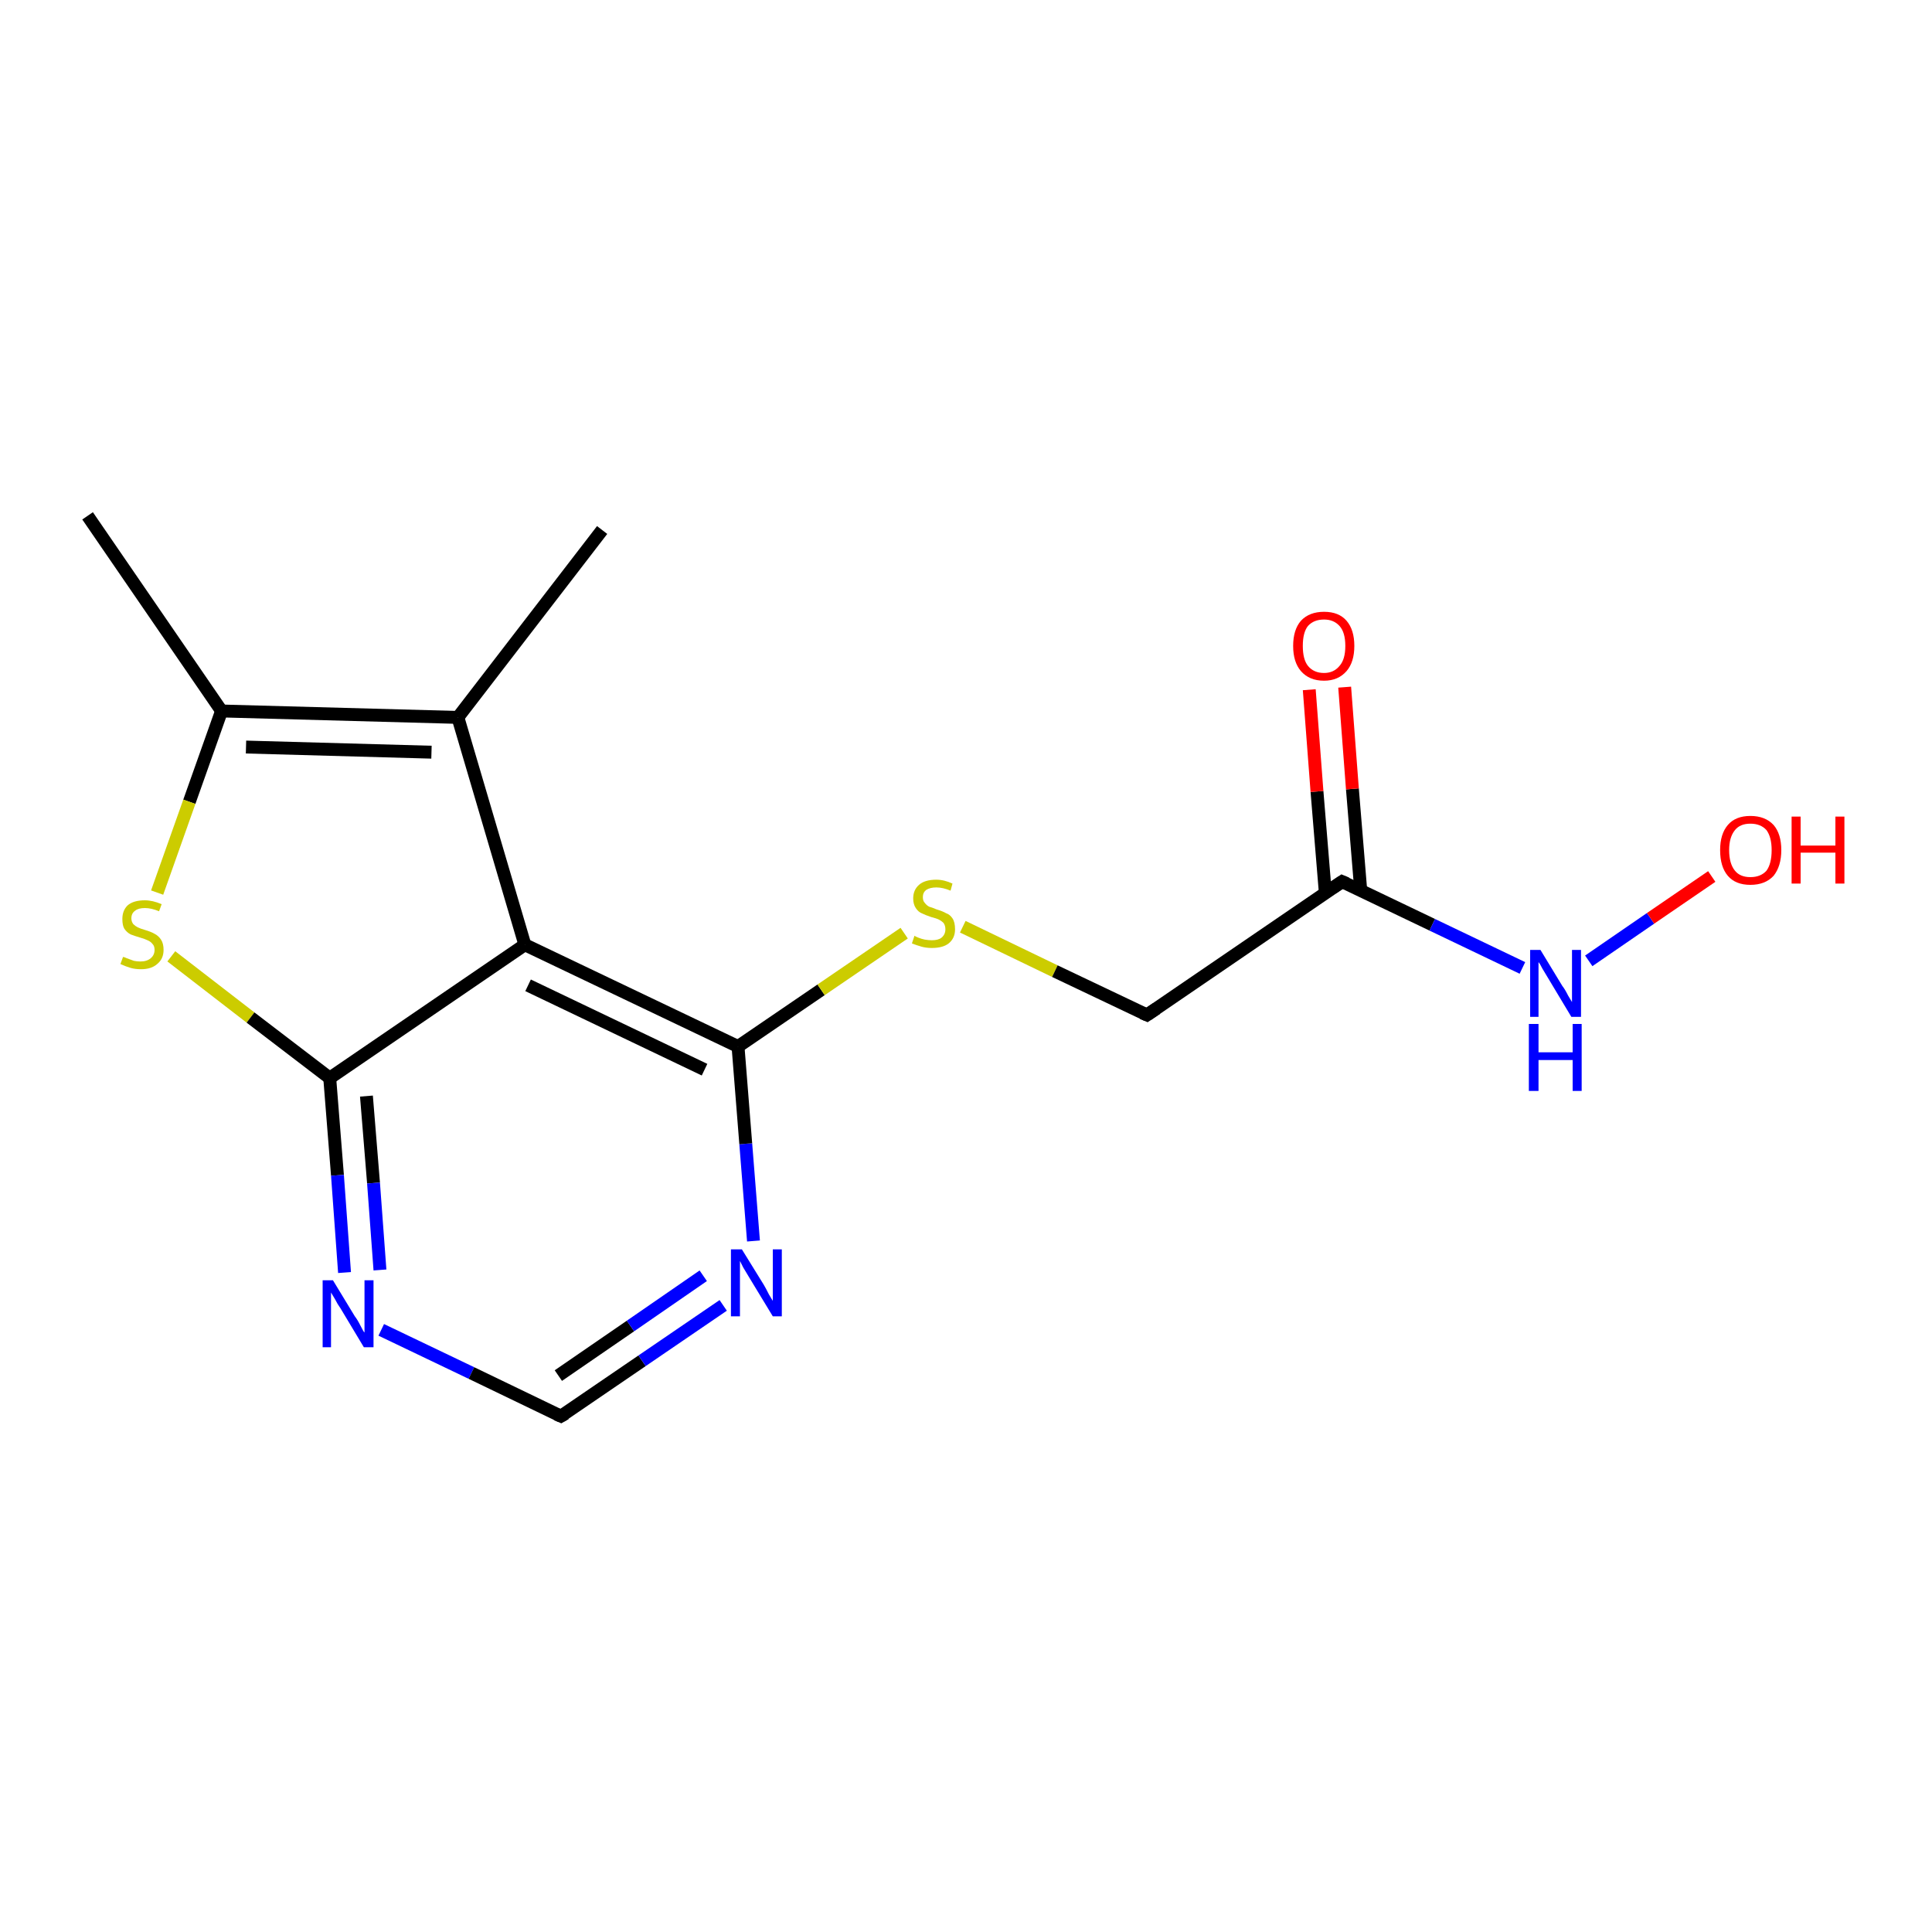 <?xml version='1.0' encoding='iso-8859-1'?>
<svg version='1.1' baseProfile='full'
              xmlns='http://www.w3.org/2000/svg'
                      xmlns:rdkit='http://www.rdkit.org/xml'
                      xmlns:xlink='http://www.w3.org/1999/xlink'
                  xml:space='preserve'
width='300px' height='300px' viewBox='0 0 300 300'>
<!-- END OF HEADER -->
<rect style='opacity:1.0;fill:#FFFFFF;stroke:none' width='300.0' height='300.0' x='0.0' y='0.0'> </rect>
<path class='bond-0 atom-0 atom-1' d='M 13.6,80.1 L 34.4,110.4' style='fill:none;fill-rule:evenodd;stroke:#000000;stroke-width:2.0px;stroke-linecap:butt;stroke-linejoin:miter;stroke-opacity:1' />
<path class='bond-1 atom-1 atom-2' d='M 34.4,110.4 L 29.4,124.5' style='fill:none;fill-rule:evenodd;stroke:#000000;stroke-width:2.0px;stroke-linecap:butt;stroke-linejoin:miter;stroke-opacity:1' />
<path class='bond-1 atom-1 atom-2' d='M 29.4,124.5 L 24.4,138.6' style='fill:none;fill-rule:evenodd;stroke:#CCCC00;stroke-width:2.0px;stroke-linecap:butt;stroke-linejoin:miter;stroke-opacity:1' />
<path class='bond-2 atom-2 atom-3' d='M 26.6,148.5 L 38.9,158.0' style='fill:none;fill-rule:evenodd;stroke:#CCCC00;stroke-width:2.0px;stroke-linecap:butt;stroke-linejoin:miter;stroke-opacity:1' />
<path class='bond-2 atom-2 atom-3' d='M 38.9,158.0 L 51.2,167.4' style='fill:none;fill-rule:evenodd;stroke:#000000;stroke-width:2.0px;stroke-linecap:butt;stroke-linejoin:miter;stroke-opacity:1' />
<path class='bond-3 atom-3 atom-4' d='M 51.2,167.4 L 52.4,182.5' style='fill:none;fill-rule:evenodd;stroke:#000000;stroke-width:2.0px;stroke-linecap:butt;stroke-linejoin:miter;stroke-opacity:1' />
<path class='bond-3 atom-3 atom-4' d='M 52.4,182.5 L 53.5,197.6' style='fill:none;fill-rule:evenodd;stroke:#0000FF;stroke-width:2.0px;stroke-linecap:butt;stroke-linejoin:miter;stroke-opacity:1' />
<path class='bond-3 atom-3 atom-4' d='M 56.9,170.2 L 58.0,183.7' style='fill:none;fill-rule:evenodd;stroke:#000000;stroke-width:2.0px;stroke-linecap:butt;stroke-linejoin:miter;stroke-opacity:1' />
<path class='bond-3 atom-3 atom-4' d='M 58.0,183.7 L 59.0,197.2' style='fill:none;fill-rule:evenodd;stroke:#0000FF;stroke-width:2.0px;stroke-linecap:butt;stroke-linejoin:miter;stroke-opacity:1' />
<path class='bond-4 atom-4 atom-5' d='M 59.2,206.5 L 73.2,213.2' style='fill:none;fill-rule:evenodd;stroke:#0000FF;stroke-width:2.0px;stroke-linecap:butt;stroke-linejoin:miter;stroke-opacity:1' />
<path class='bond-4 atom-4 atom-5' d='M 73.2,213.2 L 87.1,219.9' style='fill:none;fill-rule:evenodd;stroke:#000000;stroke-width:2.0px;stroke-linecap:butt;stroke-linejoin:miter;stroke-opacity:1' />
<path class='bond-5 atom-5 atom-6' d='M 87.1,219.9 L 99.7,211.3' style='fill:none;fill-rule:evenodd;stroke:#000000;stroke-width:2.0px;stroke-linecap:butt;stroke-linejoin:miter;stroke-opacity:1' />
<path class='bond-5 atom-5 atom-6' d='M 99.7,211.3 L 112.3,202.7' style='fill:none;fill-rule:evenodd;stroke:#0000FF;stroke-width:2.0px;stroke-linecap:butt;stroke-linejoin:miter;stroke-opacity:1' />
<path class='bond-5 atom-5 atom-6' d='M 86.7,213.6 L 97.9,205.9' style='fill:none;fill-rule:evenodd;stroke:#000000;stroke-width:2.0px;stroke-linecap:butt;stroke-linejoin:miter;stroke-opacity:1' />
<path class='bond-5 atom-5 atom-6' d='M 97.9,205.9 L 109.2,198.1' style='fill:none;fill-rule:evenodd;stroke:#0000FF;stroke-width:2.0px;stroke-linecap:butt;stroke-linejoin:miter;stroke-opacity:1' />
<path class='bond-6 atom-6 atom-7' d='M 117.0,192.7 L 115.8,177.6' style='fill:none;fill-rule:evenodd;stroke:#0000FF;stroke-width:2.0px;stroke-linecap:butt;stroke-linejoin:miter;stroke-opacity:1' />
<path class='bond-6 atom-6 atom-7' d='M 115.8,177.6 L 114.6,162.5' style='fill:none;fill-rule:evenodd;stroke:#000000;stroke-width:2.0px;stroke-linecap:butt;stroke-linejoin:miter;stroke-opacity:1' />
<path class='bond-7 atom-7 atom-8' d='M 114.6,162.5 L 127.5,153.7' style='fill:none;fill-rule:evenodd;stroke:#000000;stroke-width:2.0px;stroke-linecap:butt;stroke-linejoin:miter;stroke-opacity:1' />
<path class='bond-7 atom-7 atom-8' d='M 127.5,153.7 L 140.4,144.9' style='fill:none;fill-rule:evenodd;stroke:#CCCC00;stroke-width:2.0px;stroke-linecap:butt;stroke-linejoin:miter;stroke-opacity:1' />
<path class='bond-8 atom-8 atom-9' d='M 149.5,143.9 L 163.8,150.8' style='fill:none;fill-rule:evenodd;stroke:#CCCC00;stroke-width:2.0px;stroke-linecap:butt;stroke-linejoin:miter;stroke-opacity:1' />
<path class='bond-8 atom-8 atom-9' d='M 163.8,150.8 L 178.1,157.6' style='fill:none;fill-rule:evenodd;stroke:#000000;stroke-width:2.0px;stroke-linecap:butt;stroke-linejoin:miter;stroke-opacity:1' />
<path class='bond-9 atom-9 atom-10' d='M 178.1,157.6 L 208.4,136.9' style='fill:none;fill-rule:evenodd;stroke:#000000;stroke-width:2.0px;stroke-linecap:butt;stroke-linejoin:miter;stroke-opacity:1' />
<path class='bond-10 atom-10 atom-11' d='M 211.3,138.3 L 210.0,122.5' style='fill:none;fill-rule:evenodd;stroke:#000000;stroke-width:2.0px;stroke-linecap:butt;stroke-linejoin:miter;stroke-opacity:1' />
<path class='bond-10 atom-10 atom-11' d='M 210.0,122.5 L 208.8,106.7' style='fill:none;fill-rule:evenodd;stroke:#FF0000;stroke-width:2.0px;stroke-linecap:butt;stroke-linejoin:miter;stroke-opacity:1' />
<path class='bond-10 atom-10 atom-11' d='M 205.8,138.7 L 204.5,122.9' style='fill:none;fill-rule:evenodd;stroke:#000000;stroke-width:2.0px;stroke-linecap:butt;stroke-linejoin:miter;stroke-opacity:1' />
<path class='bond-10 atom-10 atom-11' d='M 204.5,122.9 L 203.3,107.1' style='fill:none;fill-rule:evenodd;stroke:#FF0000;stroke-width:2.0px;stroke-linecap:butt;stroke-linejoin:miter;stroke-opacity:1' />
<path class='bond-11 atom-10 atom-12' d='M 208.4,136.9 L 222.4,143.6' style='fill:none;fill-rule:evenodd;stroke:#000000;stroke-width:2.0px;stroke-linecap:butt;stroke-linejoin:miter;stroke-opacity:1' />
<path class='bond-11 atom-10 atom-12' d='M 222.4,143.6 L 236.4,150.3' style='fill:none;fill-rule:evenodd;stroke:#0000FF;stroke-width:2.0px;stroke-linecap:butt;stroke-linejoin:miter;stroke-opacity:1' />
<path class='bond-12 atom-12 atom-13' d='M 246.7,149.2 L 256.3,142.6' style='fill:none;fill-rule:evenodd;stroke:#0000FF;stroke-width:2.0px;stroke-linecap:butt;stroke-linejoin:miter;stroke-opacity:1' />
<path class='bond-12 atom-12 atom-13' d='M 256.3,142.6 L 265.8,136.1' style='fill:none;fill-rule:evenodd;stroke:#FF0000;stroke-width:2.0px;stroke-linecap:butt;stroke-linejoin:miter;stroke-opacity:1' />
<path class='bond-13 atom-7 atom-14' d='M 114.6,162.5 L 81.5,146.7' style='fill:none;fill-rule:evenodd;stroke:#000000;stroke-width:2.0px;stroke-linecap:butt;stroke-linejoin:miter;stroke-opacity:1' />
<path class='bond-13 atom-7 atom-14' d='M 109.4,166.1 L 82.0,153.0' style='fill:none;fill-rule:evenodd;stroke:#000000;stroke-width:2.0px;stroke-linecap:butt;stroke-linejoin:miter;stroke-opacity:1' />
<path class='bond-14 atom-14 atom-15' d='M 81.5,146.7 L 71.1,111.4' style='fill:none;fill-rule:evenodd;stroke:#000000;stroke-width:2.0px;stroke-linecap:butt;stroke-linejoin:miter;stroke-opacity:1' />
<path class='bond-15 atom-15 atom-16' d='M 71.1,111.4 L 93.5,82.3' style='fill:none;fill-rule:evenodd;stroke:#000000;stroke-width:2.0px;stroke-linecap:butt;stroke-linejoin:miter;stroke-opacity:1' />
<path class='bond-16 atom-15 atom-1' d='M 71.1,111.4 L 34.4,110.4' style='fill:none;fill-rule:evenodd;stroke:#000000;stroke-width:2.0px;stroke-linecap:butt;stroke-linejoin:miter;stroke-opacity:1' />
<path class='bond-16 atom-15 atom-1' d='M 67.0,116.8 L 38.2,116.0' style='fill:none;fill-rule:evenodd;stroke:#000000;stroke-width:2.0px;stroke-linecap:butt;stroke-linejoin:miter;stroke-opacity:1' />
<path class='bond-17 atom-14 atom-3' d='M 81.5,146.7 L 51.2,167.4' style='fill:none;fill-rule:evenodd;stroke:#000000;stroke-width:2.0px;stroke-linecap:butt;stroke-linejoin:miter;stroke-opacity:1' />
<path d='M 86.4,219.6 L 87.1,219.9 L 87.8,219.5' style='fill:none;stroke:#000000;stroke-width:2.0px;stroke-linecap:butt;stroke-linejoin:miter;stroke-opacity:1;' />
<path d='M 177.4,157.3 L 178.1,157.6 L 179.6,156.6' style='fill:none;stroke:#000000;stroke-width:2.0px;stroke-linecap:butt;stroke-linejoin:miter;stroke-opacity:1;' />
<path d='M 206.9,137.9 L 208.4,136.9 L 209.1,137.2' style='fill:none;stroke:#000000;stroke-width:2.0px;stroke-linecap:butt;stroke-linejoin:miter;stroke-opacity:1;' />
<path class='atom-2' d='M 19.1 148.6
Q 19.3 148.6, 19.7 148.8
Q 20.2 149.0, 20.8 149.2
Q 21.3 149.3, 21.8 149.3
Q 22.8 149.3, 23.4 148.8
Q 24.0 148.3, 24.0 147.5
Q 24.0 146.9, 23.7 146.6
Q 23.4 146.2, 22.9 146.0
Q 22.5 145.8, 21.8 145.6
Q 20.8 145.3, 20.3 145.1
Q 19.7 144.8, 19.3 144.2
Q 19.0 143.7, 19.0 142.7
Q 19.0 141.4, 19.8 140.6
Q 20.7 139.8, 22.5 139.8
Q 23.7 139.8, 25.1 140.4
L 24.7 141.5
Q 23.5 141.0, 22.5 141.0
Q 21.5 141.0, 21.0 141.4
Q 20.4 141.8, 20.4 142.6
Q 20.4 143.1, 20.7 143.5
Q 21.0 143.8, 21.4 144.0
Q 21.8 144.2, 22.5 144.4
Q 23.5 144.7, 24.0 145.0
Q 24.6 145.3, 25.0 145.9
Q 25.4 146.5, 25.4 147.5
Q 25.4 148.9, 24.4 149.7
Q 23.5 150.5, 21.9 150.5
Q 21.0 150.5, 20.3 150.3
Q 19.6 150.1, 18.7 149.7
L 19.1 148.6
' fill='#CCCC00'/>
<path class='atom-4' d='M 51.7 198.8
L 55.1 204.4
Q 55.5 204.9, 56.0 205.9
Q 56.5 206.9, 56.6 206.9
L 56.6 198.8
L 58.0 198.8
L 58.0 209.2
L 56.5 209.2
L 52.9 203.2
Q 52.4 202.5, 52.0 201.7
Q 51.5 200.9, 51.4 200.7
L 51.4 209.2
L 50.1 209.2
L 50.1 198.8
L 51.7 198.8
' fill='#0000FF'/>
<path class='atom-6' d='M 115.2 194.0
L 118.6 199.5
Q 118.9 200.0, 119.4 201.0
Q 120.0 202.0, 120.0 202.0
L 120.0 194.0
L 121.4 194.0
L 121.4 204.4
L 120.0 204.4
L 116.3 198.3
Q 115.9 197.6, 115.4 196.8
Q 115.0 196.0, 114.9 195.8
L 114.9 204.4
L 113.5 204.4
L 113.5 194.0
L 115.2 194.0
' fill='#0000FF'/>
<path class='atom-8' d='M 142.0 145.3
Q 142.1 145.4, 142.6 145.6
Q 143.1 145.8, 143.6 145.9
Q 144.2 146.0, 144.7 146.0
Q 145.7 146.0, 146.2 145.6
Q 146.8 145.1, 146.8 144.3
Q 146.8 143.7, 146.5 143.3
Q 146.2 143.0, 145.8 142.8
Q 145.4 142.6, 144.6 142.4
Q 143.7 142.1, 143.1 141.8
Q 142.6 141.6, 142.2 141.0
Q 141.8 140.4, 141.8 139.5
Q 141.8 138.2, 142.7 137.4
Q 143.6 136.6, 145.4 136.6
Q 146.6 136.6, 147.9 137.2
L 147.6 138.3
Q 146.4 137.8, 145.4 137.8
Q 144.4 137.8, 143.8 138.2
Q 143.3 138.6, 143.3 139.3
Q 143.3 139.9, 143.6 140.2
Q 143.9 140.6, 144.3 140.8
Q 144.7 140.9, 145.4 141.2
Q 146.4 141.5, 146.9 141.8
Q 147.5 142.0, 147.9 142.6
Q 148.3 143.2, 148.3 144.3
Q 148.3 145.7, 147.3 146.5
Q 146.4 147.2, 144.7 147.2
Q 143.8 147.2, 143.1 147.0
Q 142.4 146.8, 141.6 146.5
L 142.0 145.3
' fill='#CCCC00'/>
<path class='atom-11' d='M 200.8 100.3
Q 200.8 97.8, 202.0 96.4
Q 203.3 95.0, 205.6 95.0
Q 207.9 95.0, 209.1 96.4
Q 210.3 97.8, 210.3 100.3
Q 210.3 102.8, 209.1 104.2
Q 207.8 105.7, 205.6 105.7
Q 203.3 105.7, 202.0 104.2
Q 200.8 102.8, 200.8 100.3
M 205.6 104.5
Q 207.1 104.5, 208.0 103.4
Q 208.9 102.4, 208.9 100.3
Q 208.9 98.2, 208.0 97.2
Q 207.1 96.2, 205.6 96.2
Q 204.0 96.2, 203.1 97.2
Q 202.3 98.2, 202.3 100.3
Q 202.3 102.4, 203.1 103.4
Q 204.0 104.5, 205.6 104.5
' fill='#FF0000'/>
<path class='atom-12' d='M 239.2 147.5
L 242.6 153.1
Q 243.0 153.6, 243.5 154.6
Q 244.1 155.6, 244.1 155.6
L 244.1 147.5
L 245.5 147.5
L 245.5 157.9
L 244.0 157.9
L 240.4 151.9
Q 240.0 151.2, 239.5 150.4
Q 239.1 149.6, 238.9 149.4
L 238.9 157.9
L 237.6 157.9
L 237.6 147.5
L 239.2 147.5
' fill='#0000FF'/>
<path class='atom-12' d='M 237.4 159.0
L 238.9 159.0
L 238.9 163.4
L 244.2 163.4
L 244.2 159.0
L 245.6 159.0
L 245.6 169.4
L 244.2 169.4
L 244.2 164.6
L 238.9 164.6
L 238.9 169.4
L 237.4 169.4
L 237.4 159.0
' fill='#0000FF'/>
<path class='atom-13' d='M 267.1 132.0
Q 267.1 129.5, 268.3 128.1
Q 269.5 126.7, 271.8 126.7
Q 274.1 126.7, 275.4 128.1
Q 276.6 129.5, 276.6 132.0
Q 276.6 134.5, 275.4 136.0
Q 274.1 137.4, 271.8 137.4
Q 269.5 137.4, 268.3 136.0
Q 267.1 134.6, 267.1 132.0
M 271.8 136.2
Q 273.4 136.2, 274.3 135.2
Q 275.1 134.1, 275.1 132.0
Q 275.1 130.0, 274.3 128.9
Q 273.4 127.9, 271.8 127.9
Q 270.2 127.9, 269.4 128.9
Q 268.5 130.0, 268.5 132.0
Q 268.5 134.1, 269.4 135.2
Q 270.2 136.2, 271.8 136.2
' fill='#FF0000'/>
<path class='atom-13' d='M 278.2 126.8
L 279.6 126.8
L 279.6 131.3
L 285.0 131.3
L 285.0 126.8
L 286.4 126.8
L 286.4 137.2
L 285.0 137.2
L 285.0 132.4
L 279.6 132.4
L 279.6 137.2
L 278.2 137.2
L 278.2 126.8
' fill='#FF0000'/>
</svg>
